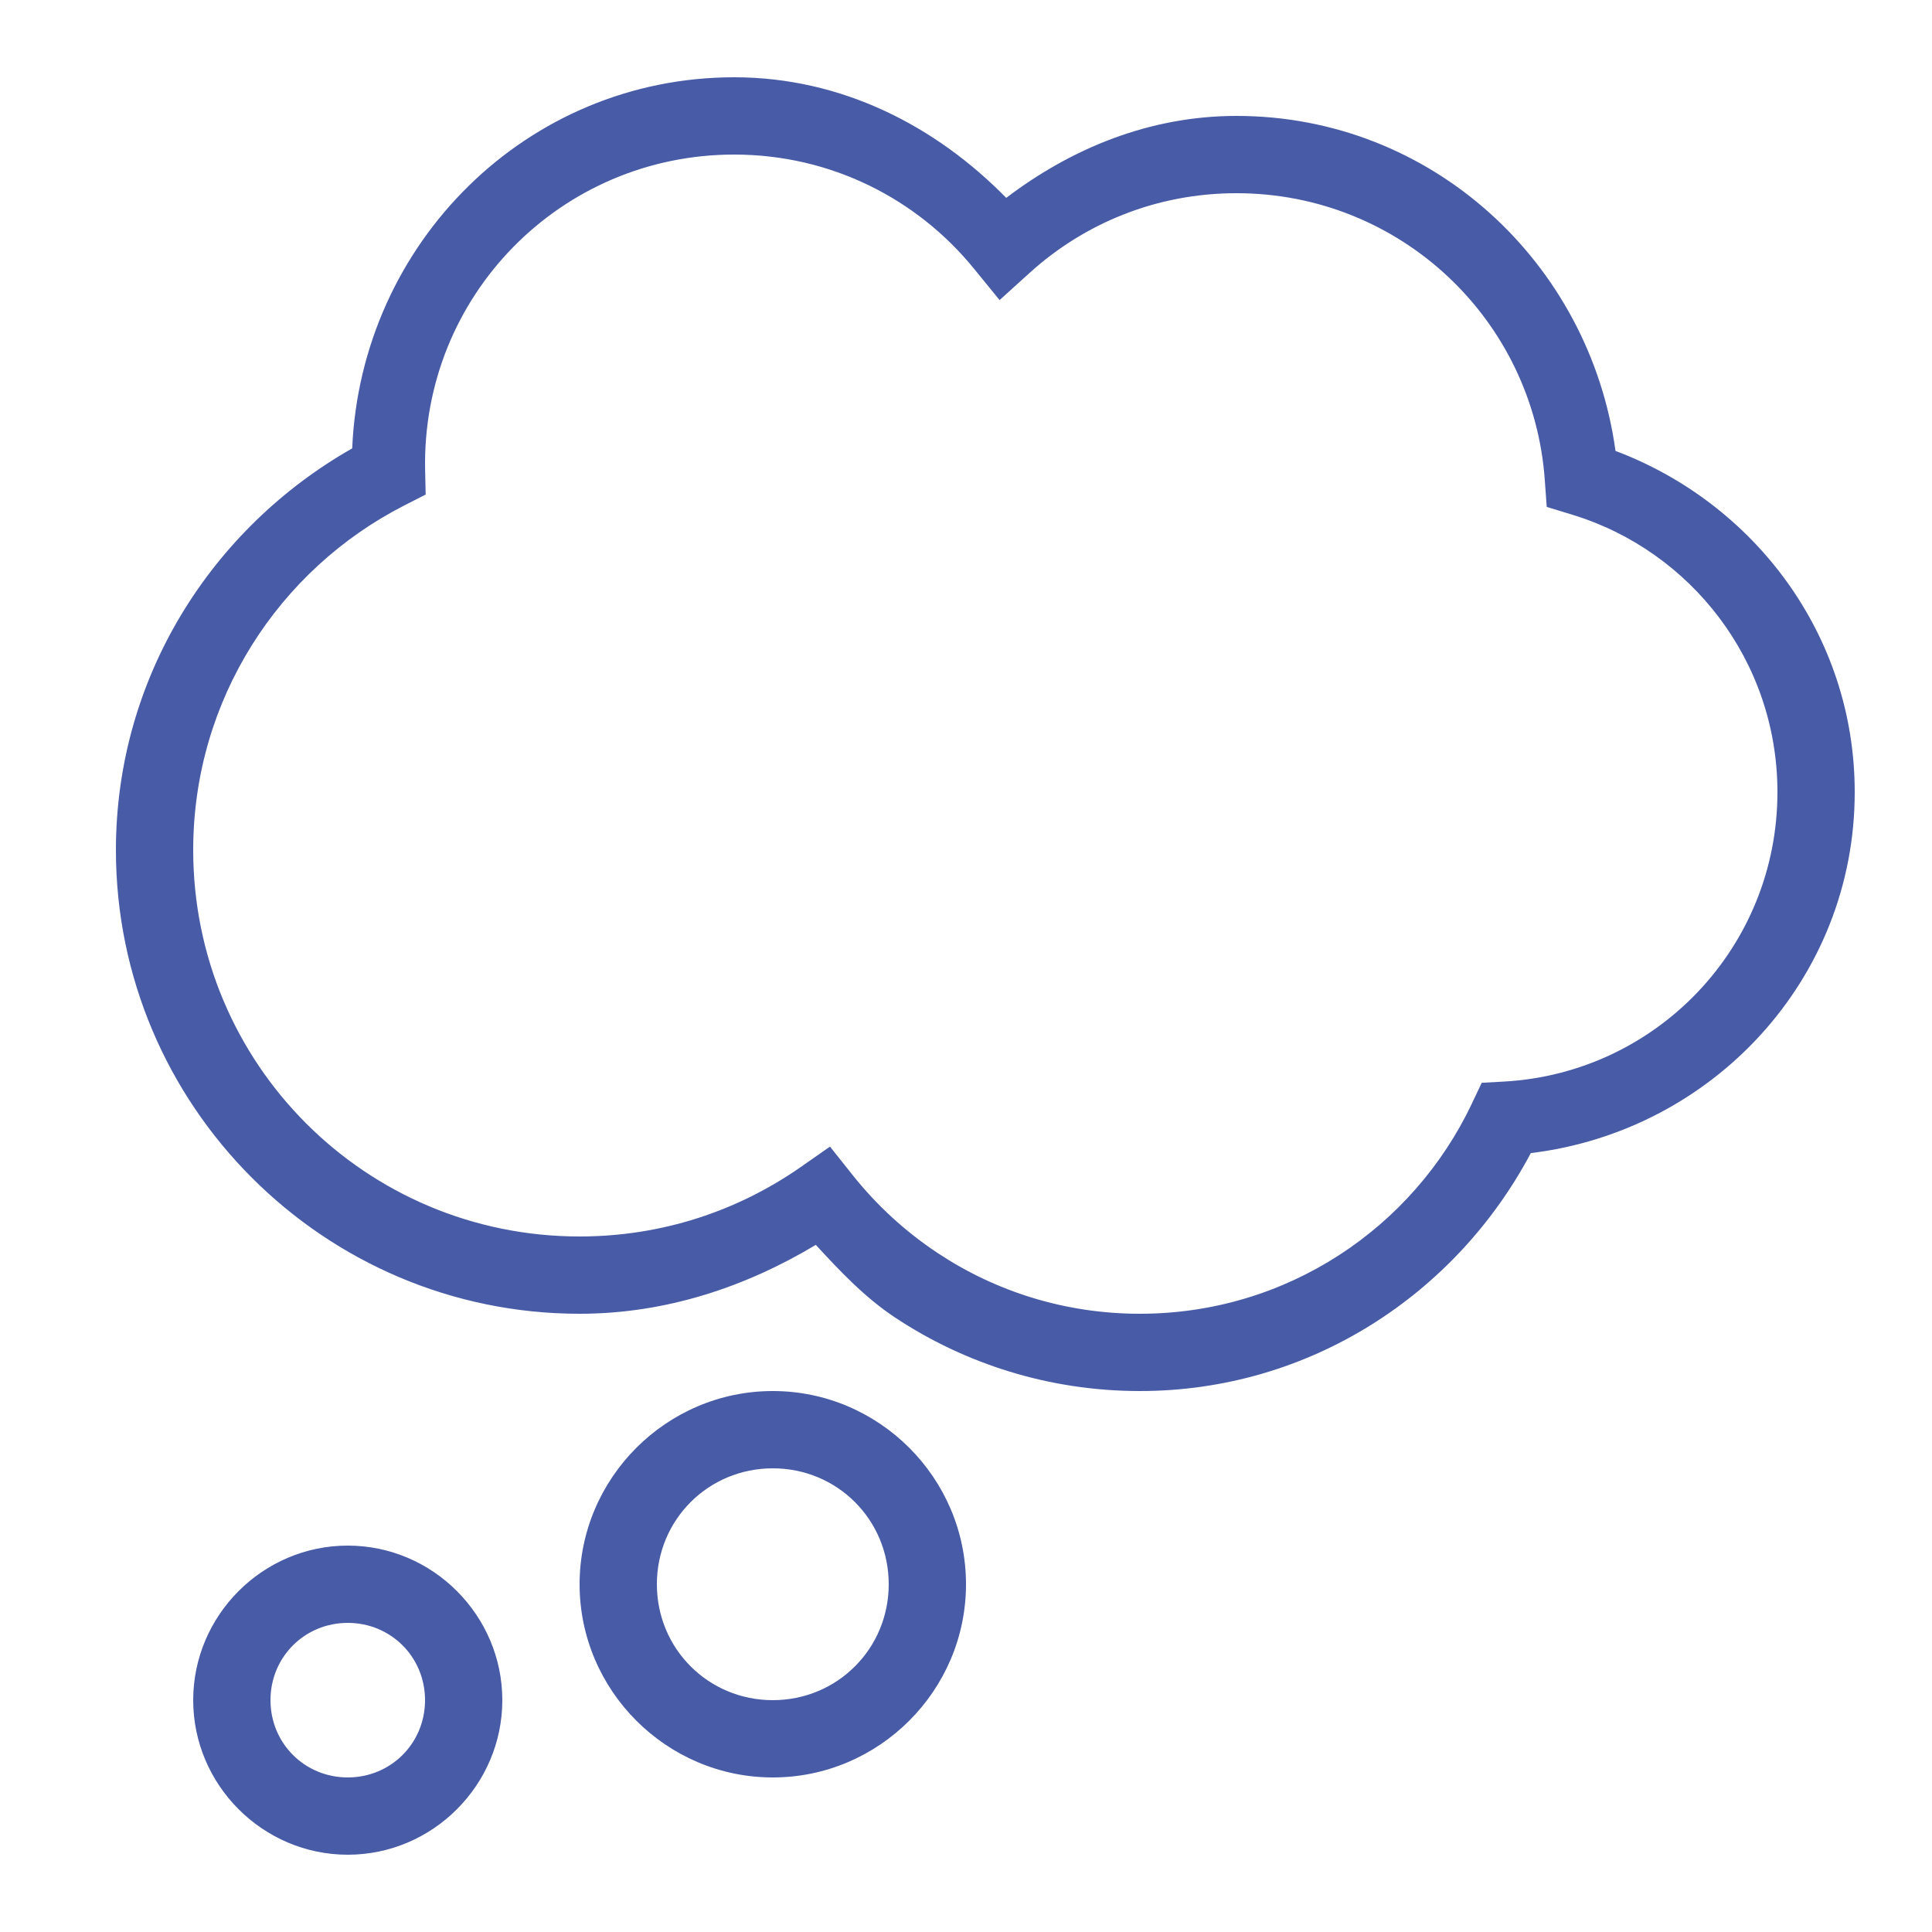<?xml version="1.0" encoding="UTF-8"?> <svg xmlns="http://www.w3.org/2000/svg" viewBox="0 0 50 50" width="500" height="500"><path d="M19 2C13.633 2 9.342 6.293 9.115 11.604C5.487 13.665 3 17.528 3 22C3 28.615 8.385 34 15 34C17.25 34 19.311 33.297 21.113 32.217C21.742 32.901 22.384 33.58 23.162 34.096C24.978 35.3 27.163 36 29.5 36C33.901 36 37.686 33.486 39.617 29.842C44.315 29.273 48 25.348 48 20.5C48 16.436 45.404 13.024 41.809 11.67C41.141 6.798 37.048 3 32 3C29.74 3 27.716 3.849 26.041 5.121C24.225 3.268 21.793 2 19 2 z M 19 4C21.509 4 23.736 5.149 25.203 6.949L25.869 7.766L26.65 7.059C28.065 5.777 29.935 5 32 5C36.24 5 39.69 8.276 39.98 12.434L40.029 13.119L40.688 13.32C43.754 14.253 46 17.106 46 20.5C46 24.509 42.879 27.764 38.938 27.99L38.346 28.023L38.092 28.561C36.57 31.775 33.302 34 29.5 34C27.561 34 25.765 33.422 24.266 32.428C23.43 31.874 22.686 31.191 22.064 30.408L21.48 29.674L20.711 30.211C19.091 31.339 17.128 32 15 32C9.465 32 5 27.535 5 22C5 18.101 7.226 14.735 10.457 13.084L11.016 12.799L11.002 12.172C10.907 7.66 14.512 4 19 4 z M 20 36C17.25 36 15 38.25 15 41C15 43.75 17.25 46 20 46C22.75 46 25 43.75 25 41C25 38.25 22.75 36 20 36 z M 20 38C21.669 38 23 39.331 23 41C23 42.669 21.669 44 20 44C18.331 44 17 42.669 17 41C17 39.331 18.331 38 20 38 z M 9 40C6.803 40 5 41.803 5 44C5 46.197 6.803 48 9 48C11.197 48 13 46.197 13 44C13 41.803 11.197 40 9 40 z M 9 42C10.116 42 11 42.884 11 44C11 45.116 10.116 46 9 46C7.884 46 7 45.116 7 44C7 42.884 7.884 42 9 42 z" fill="#485BA6"></path></svg> 